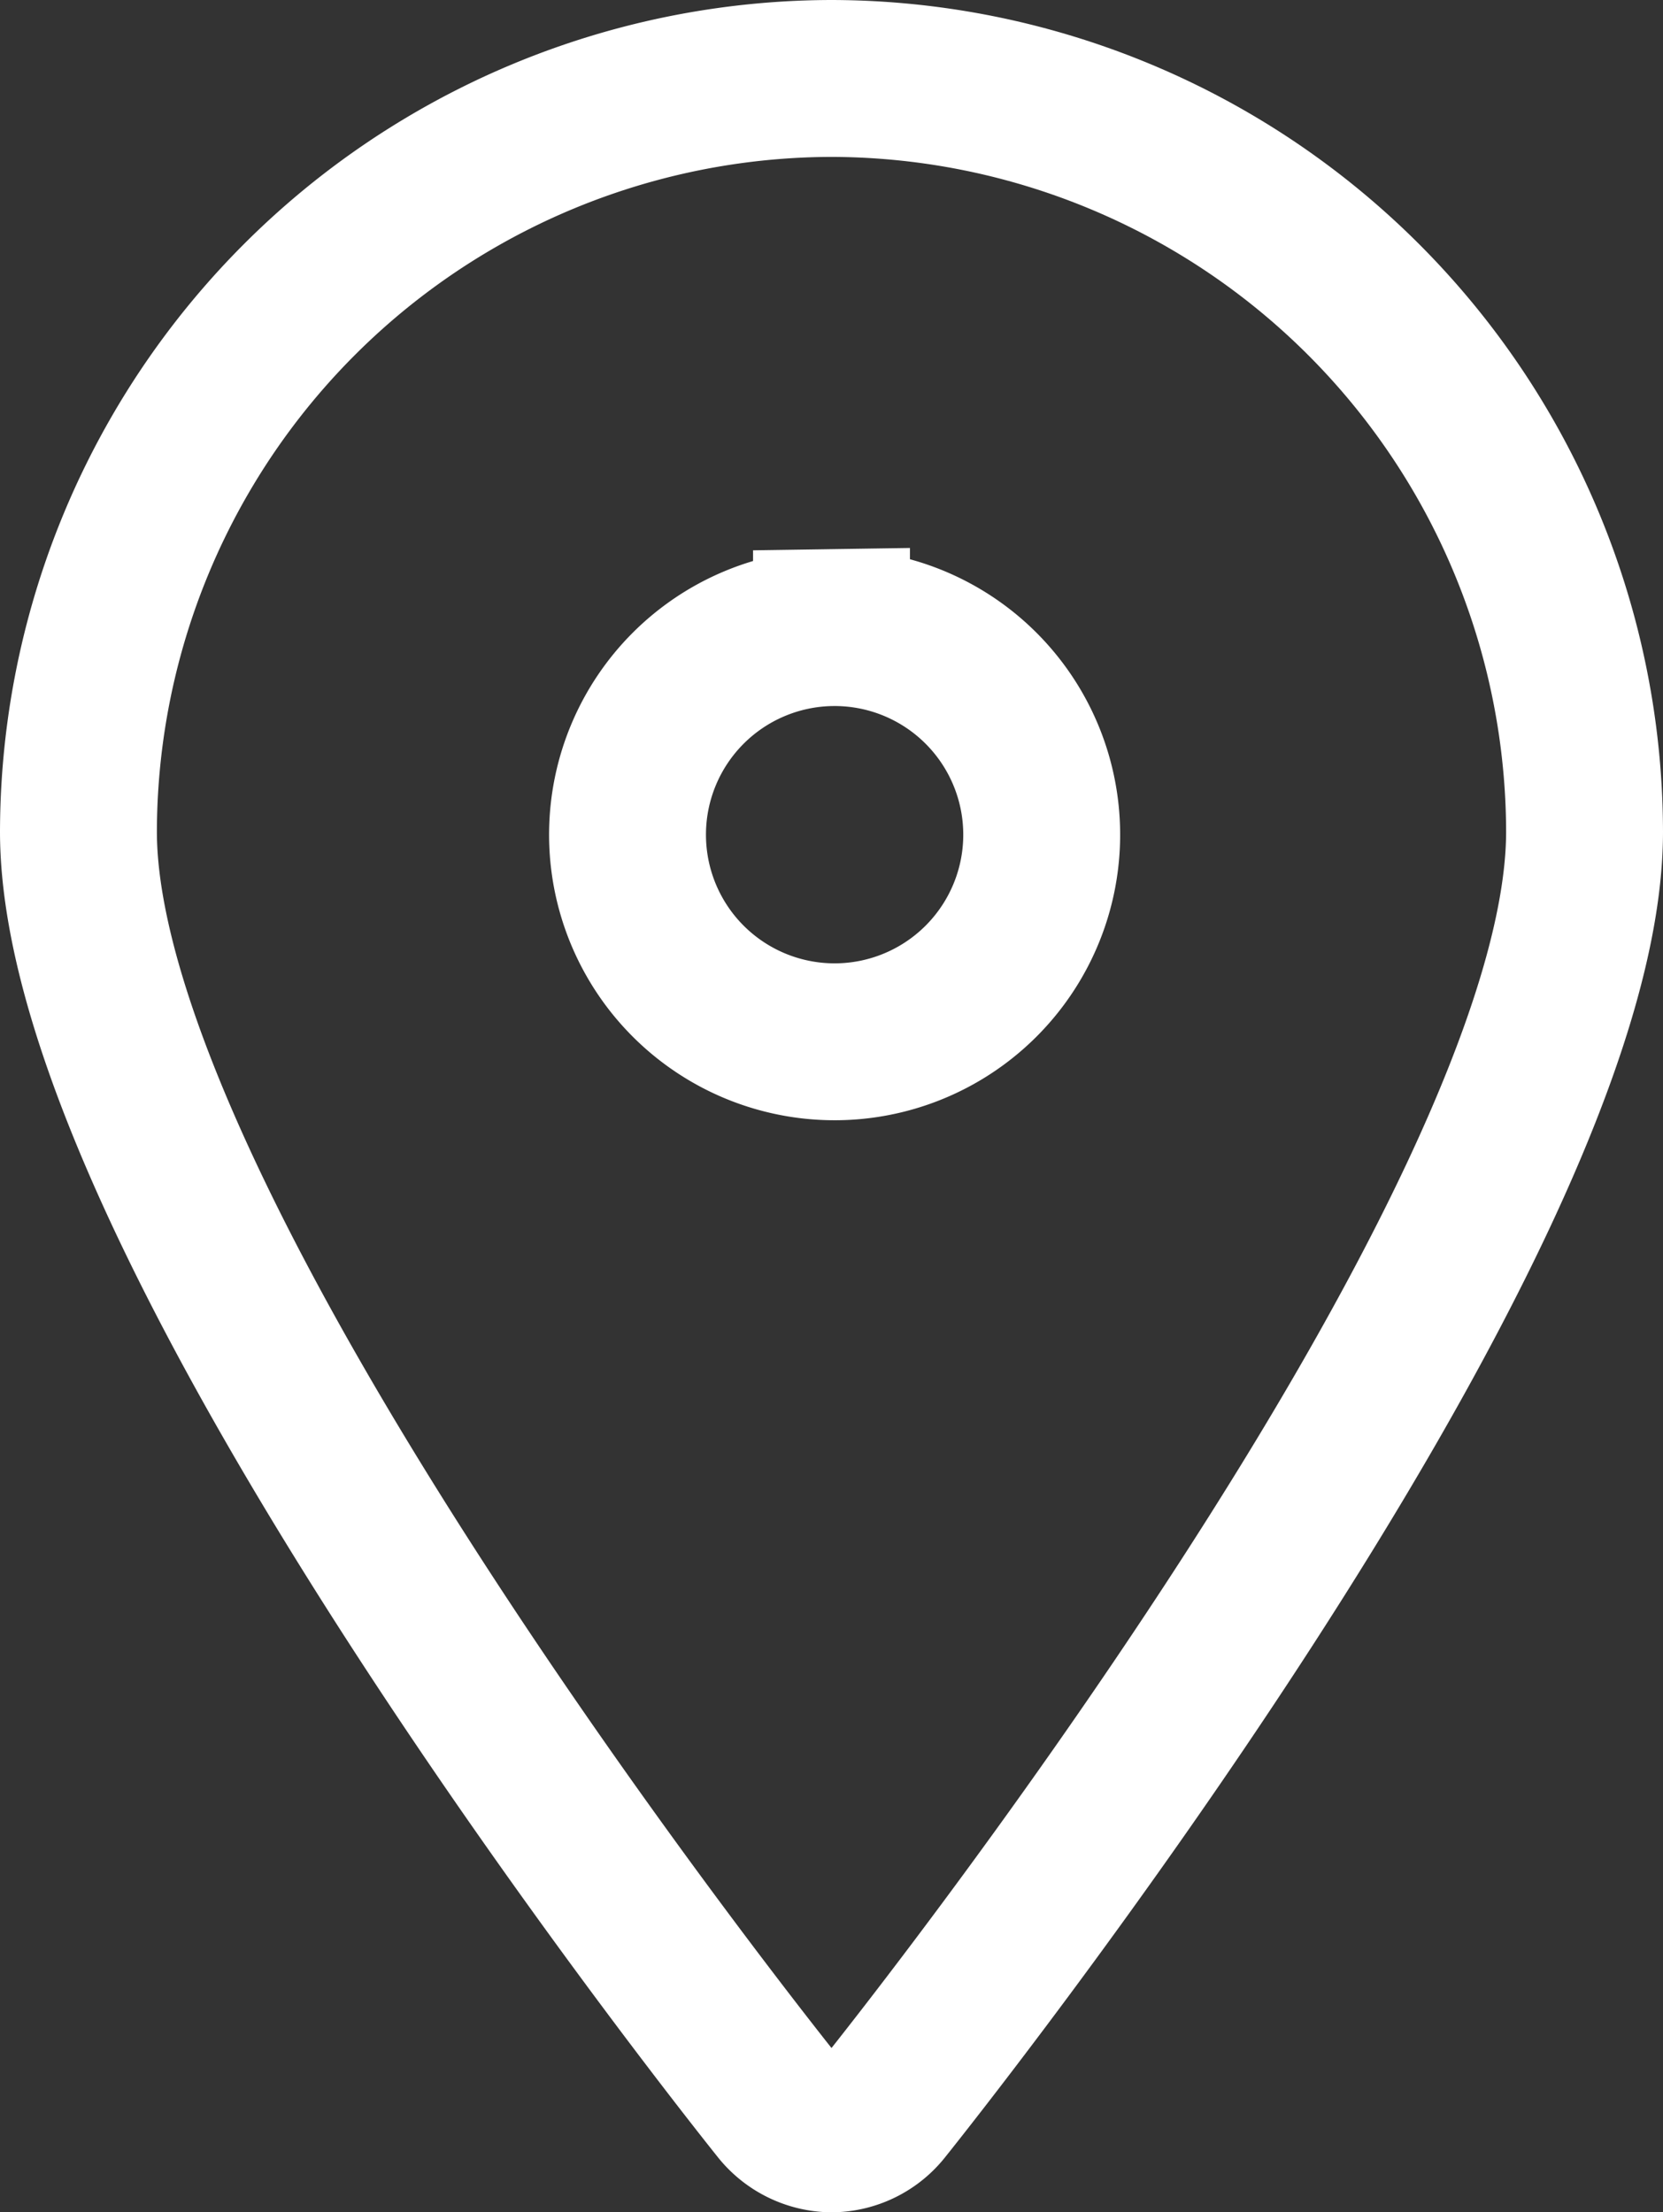 <svg xmlns="http://www.w3.org/2000/svg" viewBox="0 0 21.2 28.2"><rect x="0" y="0" width="21.2" height="28.2" fill="#333333" stroke="none"/><defs><style>.cls-1{fill:none;stroke:#fff;stroke-miterlimit:10;stroke-width:2px;}</style></defs><g id="Layer_2" data-name="Layer 2"><g id="Layer_5" data-name="Layer 5"><path class="cls-1" d="M10.6,1A9.62,9.62,0,0,0,1,10.6c0,5.07,8.57,15.82,8.93,16.27a.87.87,0,0,0,.67.33.86.86,0,0,0,.67-.33c.36-.45,8.93-11.2,8.93-16.27A9.62,9.62,0,0,0,10.6,1Zm0,7A2.64,2.64,0,1,1,8,10.6,2.64,2.64,0,0,1,10.6,8Z"/></g></g></svg>
